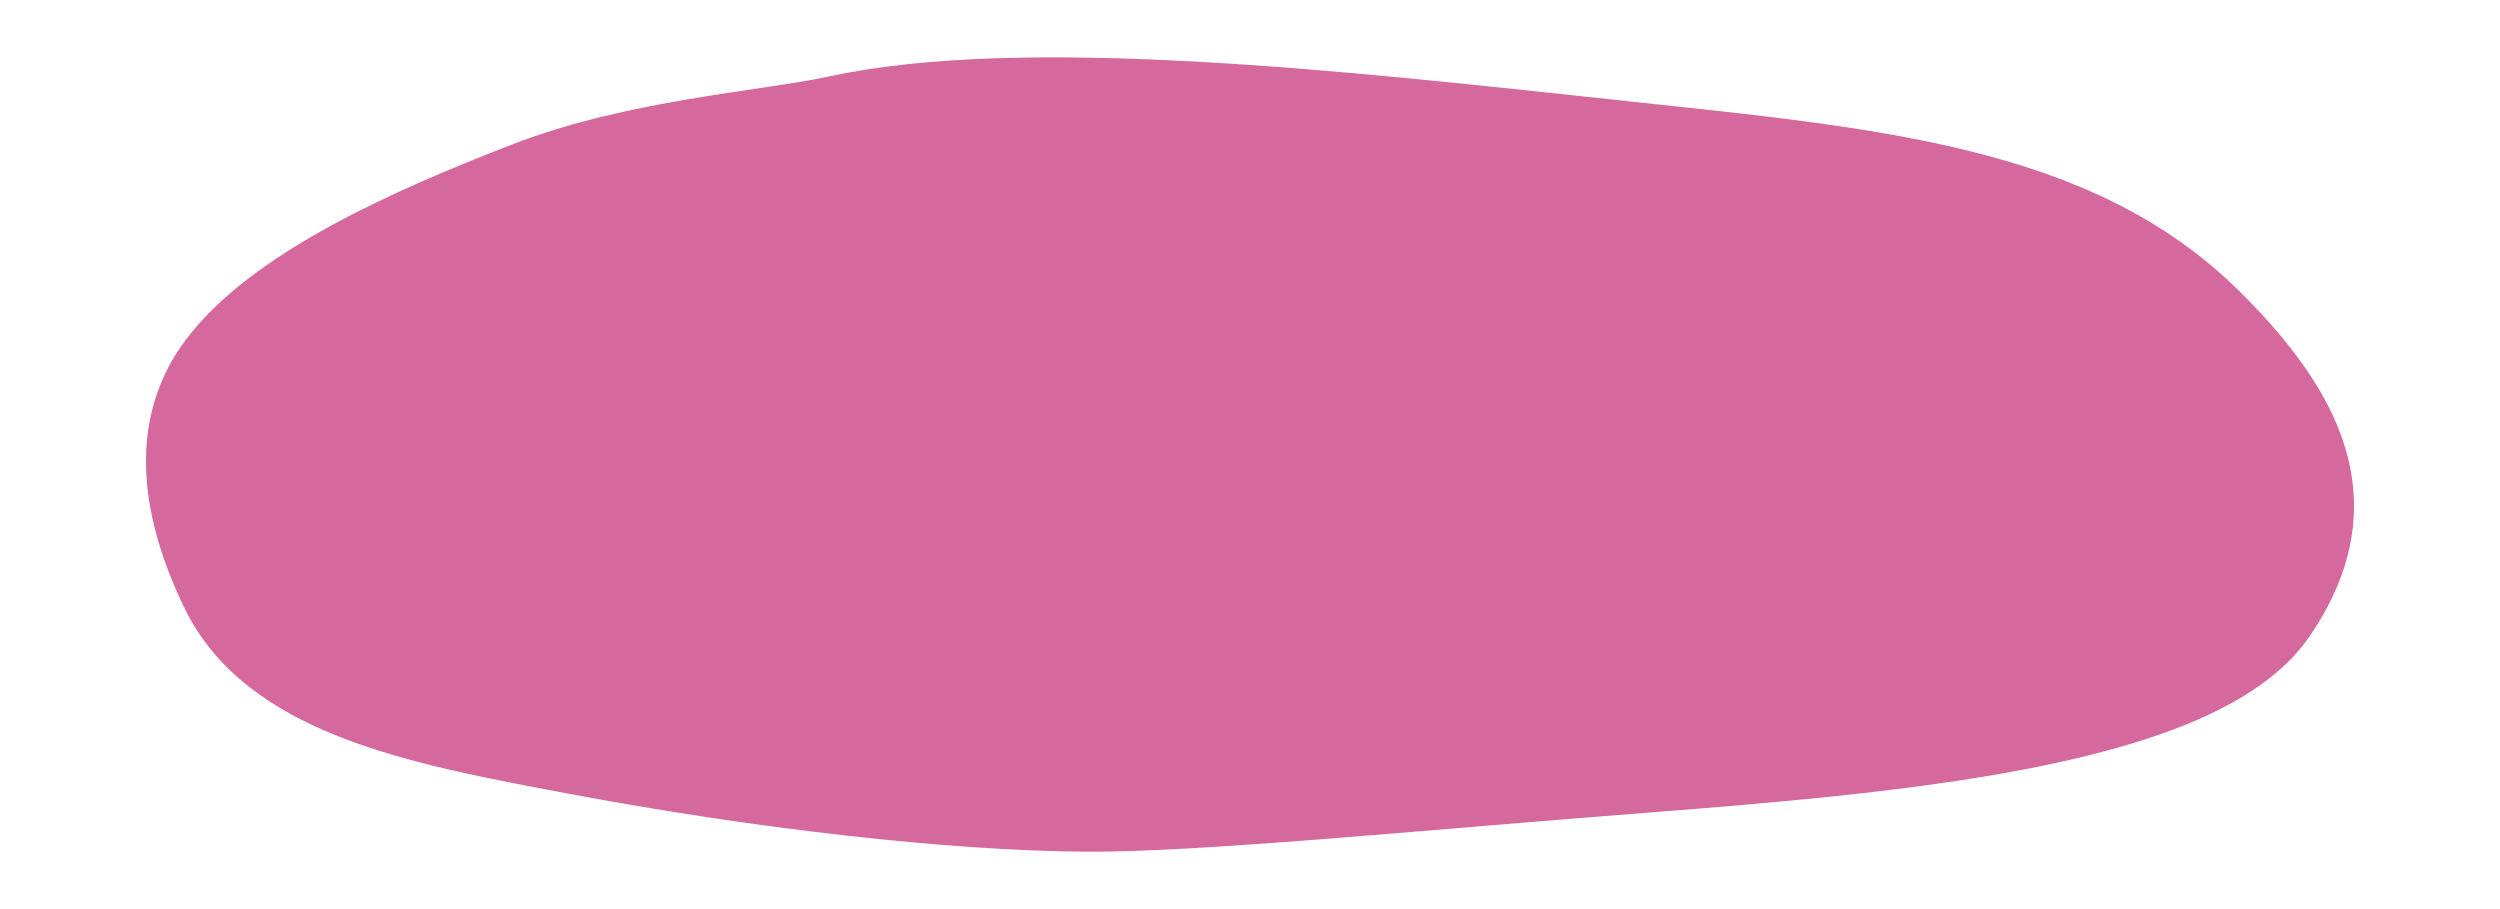 <?xml version="1.0" encoding="UTF-8"?> <!-- Creator: CorelDRAW 2018 (64-Bit) --> <svg xmlns="http://www.w3.org/2000/svg" xmlns:xlink="http://www.w3.org/1999/xlink" xml:space="preserve" width="33mm" height="12mm" style="shape-rendering:geometricPrecision; text-rendering:geometricPrecision; image-rendering:optimizeQuality; fill-rule:evenodd; clip-rule:evenodd" viewBox="0 0 3300 1200"> <defs> <style type="text/css"> <![CDATA[ .str0 {stroke:#D5689D;stroke-width:30.52;stroke-miterlimit:22.926} .fil0 {fill:#D5689D} ]]> </style> </defs> <g id="Слой_x0020_1">  <path class="fil0 str0" d="M1097.32 115.87c-92.78,20.1 -265.38,30.63 -417.04,89.54 -154.26,59.92 -338.29,140.72 -422.13,251.35 -72.42,95.56 -60.86,215.45 -1.07,338.83 77.34,159.59 288.67,198 494.07,236.68 247.89,46.68 500.98,75.32 680.33,76.72 146.72,1.14 436.2,-27.76 739.44,-51.26 369.75,-28.65 755.04,-65.01 865.23,-226.52 47.03,-68.95 61.88,-133.5 53.8,-194.69 -11.37,-86.13 -68.2,-165.59 -144.66,-241.28 -191.07,-189.12 -469.77,-211.11 -812.26,-247.98 -358.37,-38.58 -782.03,-86.38 -1035.71,-31.39z"></path> </g> </svg> 